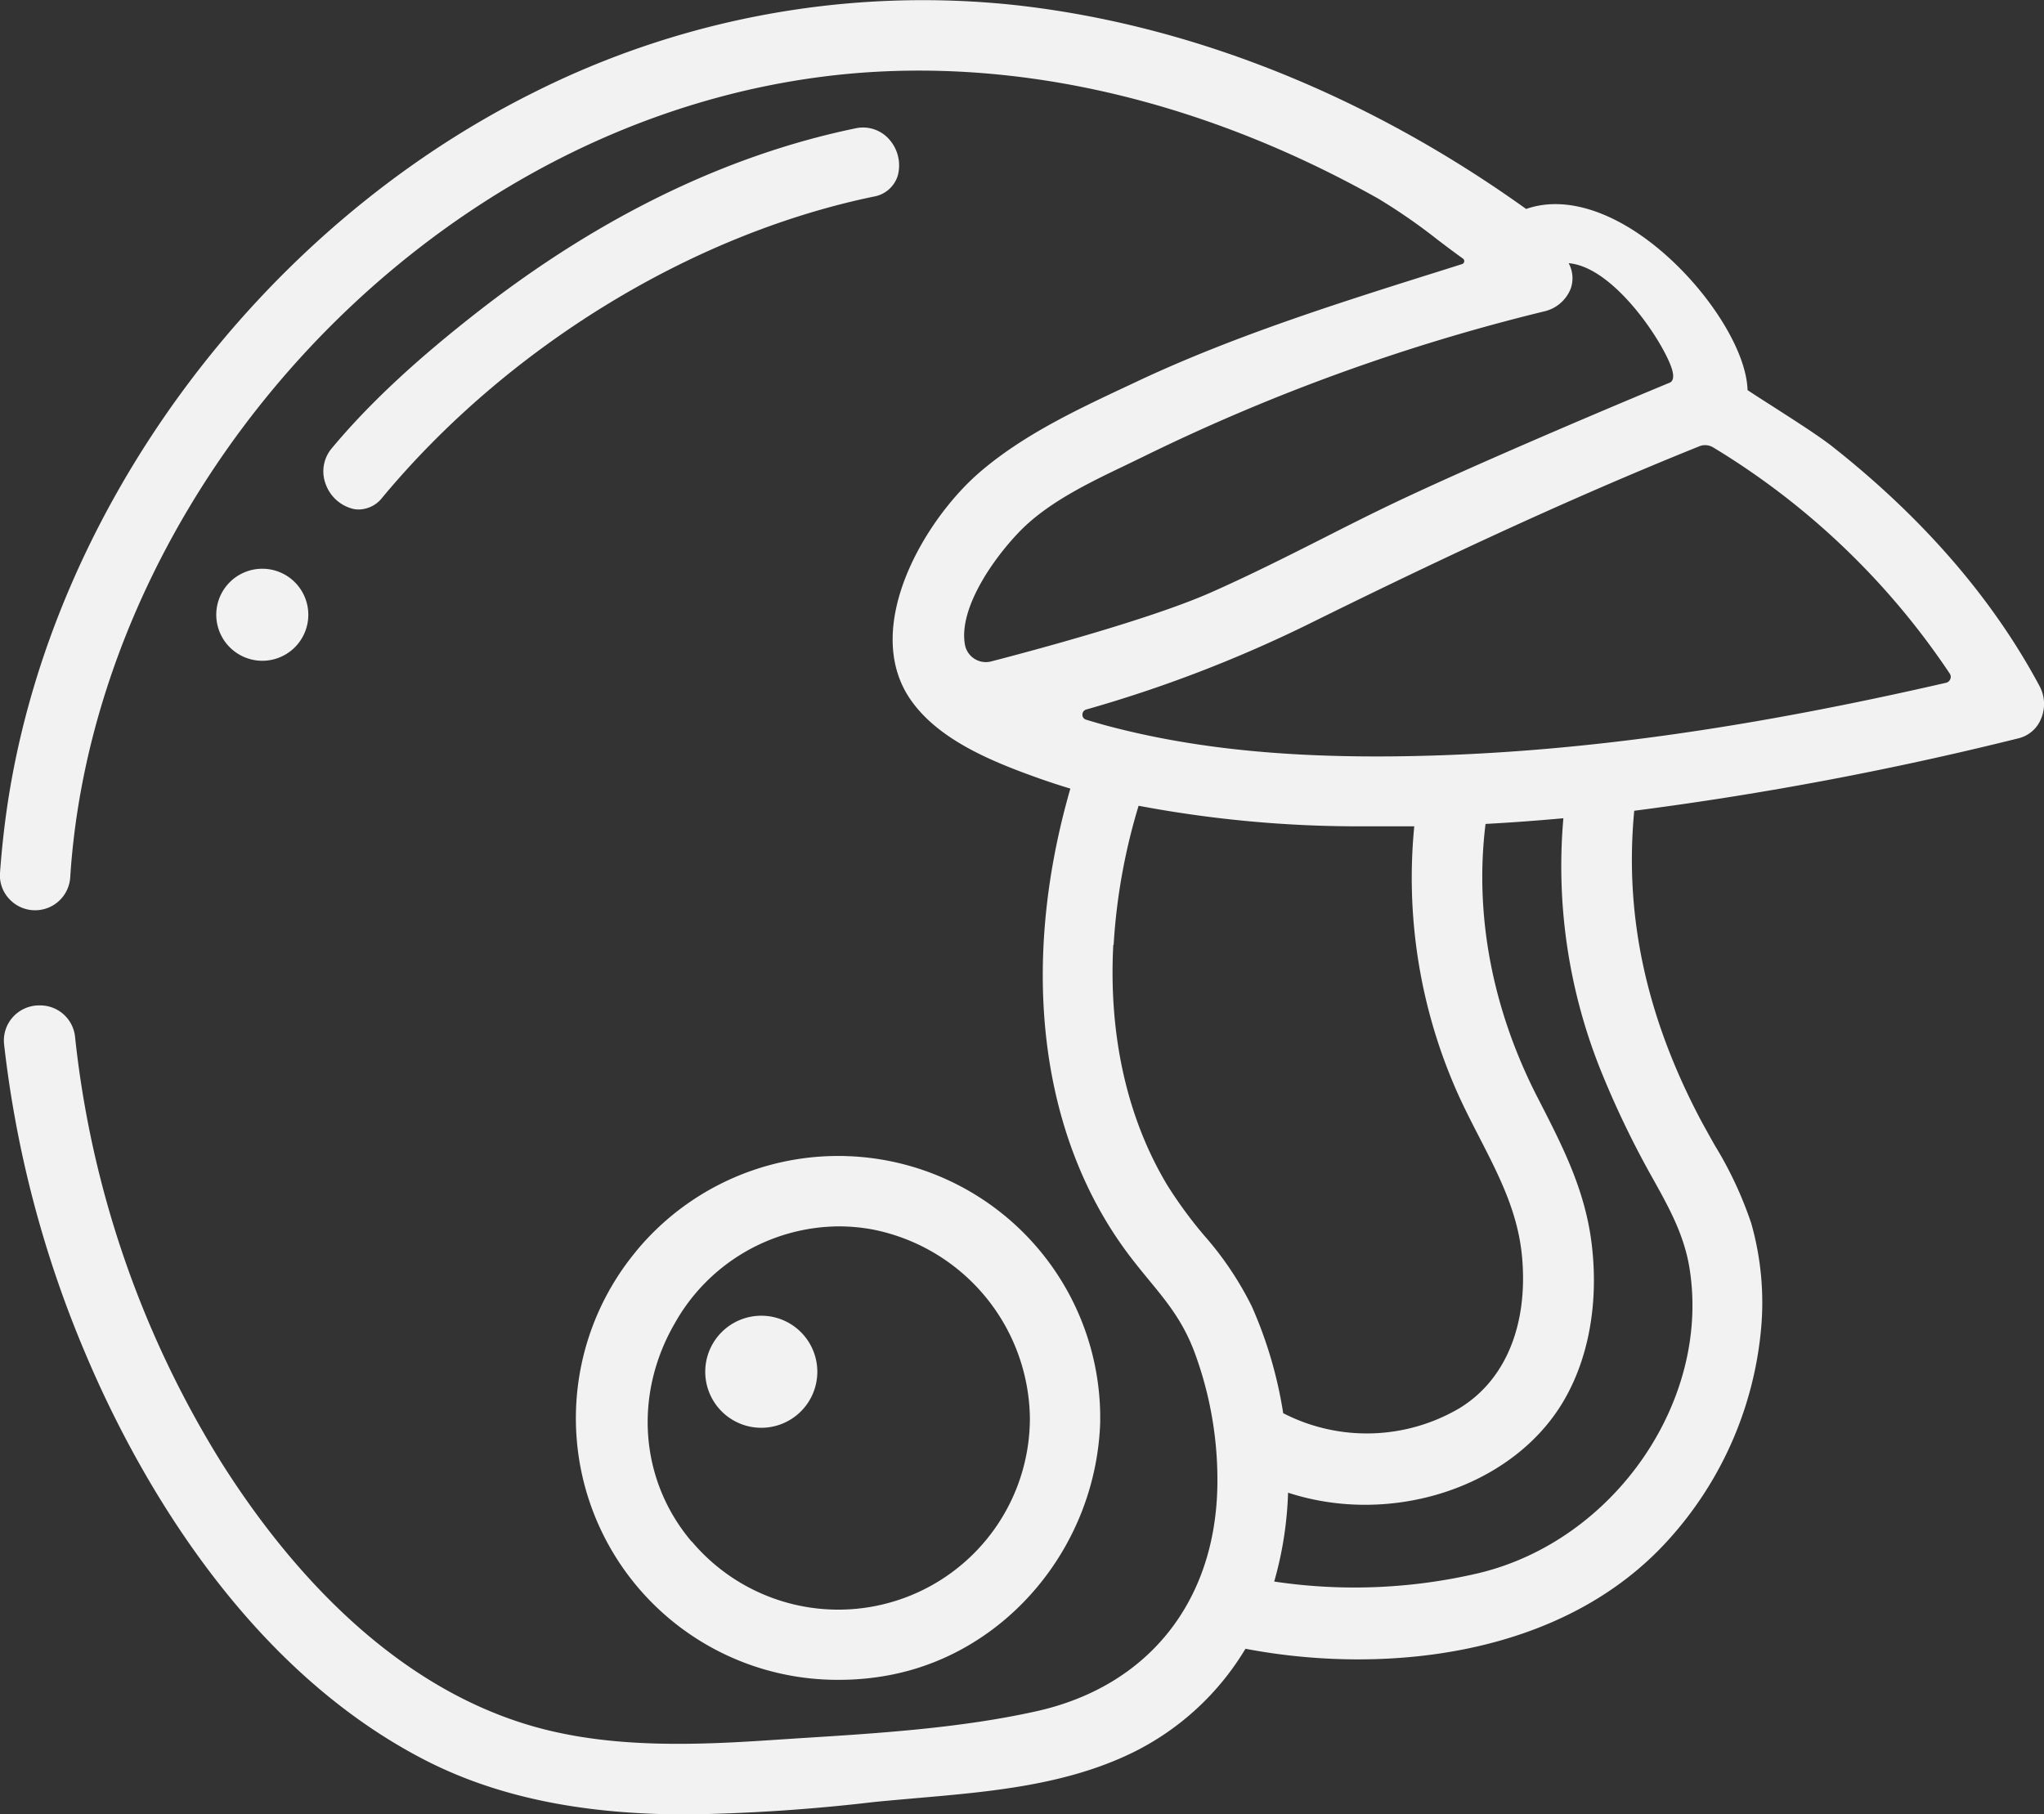<svg xmlns="http://www.w3.org/2000/svg" viewBox="0 0 298 264.51"><rect x="0" y="0" width="298" height="264.51" fill="#333333" stroke="none"/><defs><style>.cls-1{fill:#f2f2f2;}</style></defs><g id="Calque_2" data-name="Calque 2"><g id="feu"><path class="cls-1" d="M129.63,20.31a5.08,5.08,0,0,0-4.94-1.59C106,22.6,87.57,31.53,69.93,45.25,60.64,52.48,53.8,58.86,48.4,65.33a5.22,5.22,0,0,0-.92,5.25,5.69,5.69,0,0,0,4.13,3.65,4.37,4.37,0,0,0,.72.06,4.42,4.42,0,0,0,3.41-1.74c18.29-22,45.07-38.37,71.63-43.88a4.44,4.44,0,0,0,3.5-3A5.72,5.72,0,0,0,129.63,20.31Z"/><path class="cls-1" d="M92.72,182.48a38.14,38.14,0,0,0,29.69,62.46,39,39,0,0,0,7.49-.73c17-3.32,29.88-18.8,30.5-36.78q0-.31,0-.66c0-.22,0-.43,0-.61a38.2,38.2,0,0,0-67.69-23.68Zm8.11,42.3c-7.54-8.89-8.5-21.37-2.46-31.81a27.62,27.62,0,0,1,23.88-14.15,27.23,27.23,0,0,1,5,.46,28.41,28.41,0,0,1,22.9,27.48,27.93,27.93,0,0,1-49.3,18Z"/><path class="cls-1" d="M38.24,96.35a6.71,6.71,0,1,0-6.71-6.71A6.72,6.72,0,0,0,38.24,96.35Z"/><path class="cls-1" d="M111,191.85a8.17,8.17,0,1,0,8.16,8.16A8.17,8.17,0,0,0,111,191.85Z"/><path class="cls-1" d="M297.36,100.06c-6.8-12.73-16.95-24.47-30.15-34.9-1.91-1.51-5.42-3.76-8.52-5.75-1.48-.95-2.89-1.84-3.91-2.53-.19-6.57-7.27-16.85-15.61-22.61-6-4.14-11.89-5.48-16.67-3.8C199.35,13.88,173.65,3.61,148.17.76A126.32,126.32,0,0,0,77.64,13.57C37.72,33.52,7.69,74.11,1.14,117,.63,120.36.25,123.82,0,127.29a5,5,0,0,0,1.36,3.8,5.13,5.13,0,0,0,8.88-3.19C12.6,91,34.48,54.15,67.34,31.61c18.48-12.68,39.4-20,60.51-21.15,24-1.3,49.26,5.1,73.12,18.52a84.38,84.38,0,0,1,8.65,6c1.25.95,2.49,1.88,3.66,2.72a.45.45,0,0,1,.19.45.45.45,0,0,1-.32.36l-2.37.75C195.69,44,180.09,48.89,165.9,55.56l-1.44.68C156.84,59.81,149,63.5,142.67,69c-8,7-16.84,22.25-10.19,32.61,4,6.16,12.05,9.43,19.33,12,1.31.46,2.69.91,4.24,1.38-7.42,25.71-4.48,50.25,8.09,67.39,1.15,1.57,2.28,2.94,3.37,4.27,2.64,3.2,4.92,6,6.58,10.36a53.49,53.49,0,0,1,3.39,19.78c-.33,16.88-10.18,29.12-26.37,32.73-11.05,2.46-22.94,3.21-34.44,3.93l-4.9.32c-9.83.65-20.29,1-30.12-1.08-23.22-4.84-39.59-24-49.24-39.22a146.77,146.77,0,0,1-21.47-62.31,5.11,5.11,0,0,0-5.09-4.56H5.71a5.17,5.17,0,0,0-3.84,1.71,5.11,5.11,0,0,0-1.27,4,161.69,161.69,0,0,0,11.83,45c6.79,16.13,22.26,45.28,49.49,59.31,12,6.18,25.34,7.95,38.31,7.95a266,266,0,0,0,27.17-1.81c2.09-.21,4.21-.39,6.34-.58,10.61-.92,21.57-1.87,31.27-6.57a39.45,39.45,0,0,0,16.57-15.2c19.74,3.77,46.28,1.49,61.95-16.2A52.92,52.92,0,0,0,256.7,194.3a42.26,42.26,0,0,0-1.38-15.92A55.58,55.58,0,0,0,250,167c-.67-1.19-1.34-2.39-2-3.6-8-15.11-11.2-29.89-9.74-45.18a492.88,492.88,0,0,0,56-10.56,4.75,4.75,0,0,0,3.26-2.74A5.51,5.51,0,0,0,297.36,100.06Zm-139,3.4a192.86,192.86,0,0,0,32.18-12.34c15.36-7.59,35.74-17.41,57.22-26.05a2.2,2.2,0,0,1,.84-.16,2.3,2.3,0,0,1,1.14.31,109.66,109.66,0,0,1,34.52,33,.84.84,0,0,1,.08.8.88.88,0,0,1-.63.54c-28.4,6.52-52.08,9.88-74.51,10.6-19.2.61-34.36-.77-47.69-4.31-1.05-.28-2.11-.59-3.16-.91a.73.73,0,0,1-.54-.72A.76.76,0,0,1,158.35,103.46Zm4,34.31A87.66,87.66,0,0,1,166,117.49a172.91,172.91,0,0,0,31.77,3c2.54,0,5.22,0,8.42,0A77.1,77.1,0,0,0,211.9,158c1.13,2.7,2.47,5.3,3.76,7.81,2.92,5.68,5.68,11.05,6.25,17.53.88,9.91-2.45,17.94-9.14,22a26.63,26.63,0,0,1-25.69.72,61.94,61.94,0,0,0-4.57-15.56,47.46,47.46,0,0,0-6.95-10.35,63.6,63.6,0,0,1-5.35-7.29C164.34,163.12,161.61,151,162.31,137.77Zm25.48,79.9c15,4.87,32.36-.75,39.85-12.94,3.85-6.27,5.41-14.51,4.38-23.22-.93-7.84-4.14-14.12-7.54-20.77l-.48-.93c-6.52-12.79-9.1-26.5-7.47-39.67,3.71-.2,7.52-.48,11.35-.83a79.92,79.92,0,0,0,5.26,36.3,135,135,0,0,0,7.78,16.24c2.35,4.22,4.57,8.21,5.35,13.08,3.1,19.37-11,39.72-30.73,44.45a79.2,79.2,0,0,1-29.82,1.23A52.86,52.86,0,0,0,187.79,217.67ZM229,42.08a4.58,4.58,0,0,0-.3-3.7c6.92.56,14.53,12.65,15.17,15.89.17.82,0,1.34-.44,1.53-4.85,2-29.68,12.39-42.4,18.61-2.73,1.33-5.49,2.73-8.15,4.08-5.39,2.73-11,5.55-16.57,8-8.64,3.78-25.08,8.21-31.75,9.94A3.1,3.1,0,0,1,140.68,94c-.9-5,3.63-11.92,7.77-16.29s10.23-7.27,15.65-9.87l2.6-1.26A286.83,286.83,0,0,1,225.15,45.4,5.45,5.45,0,0,0,229,42.08Z"/></g></g></svg>